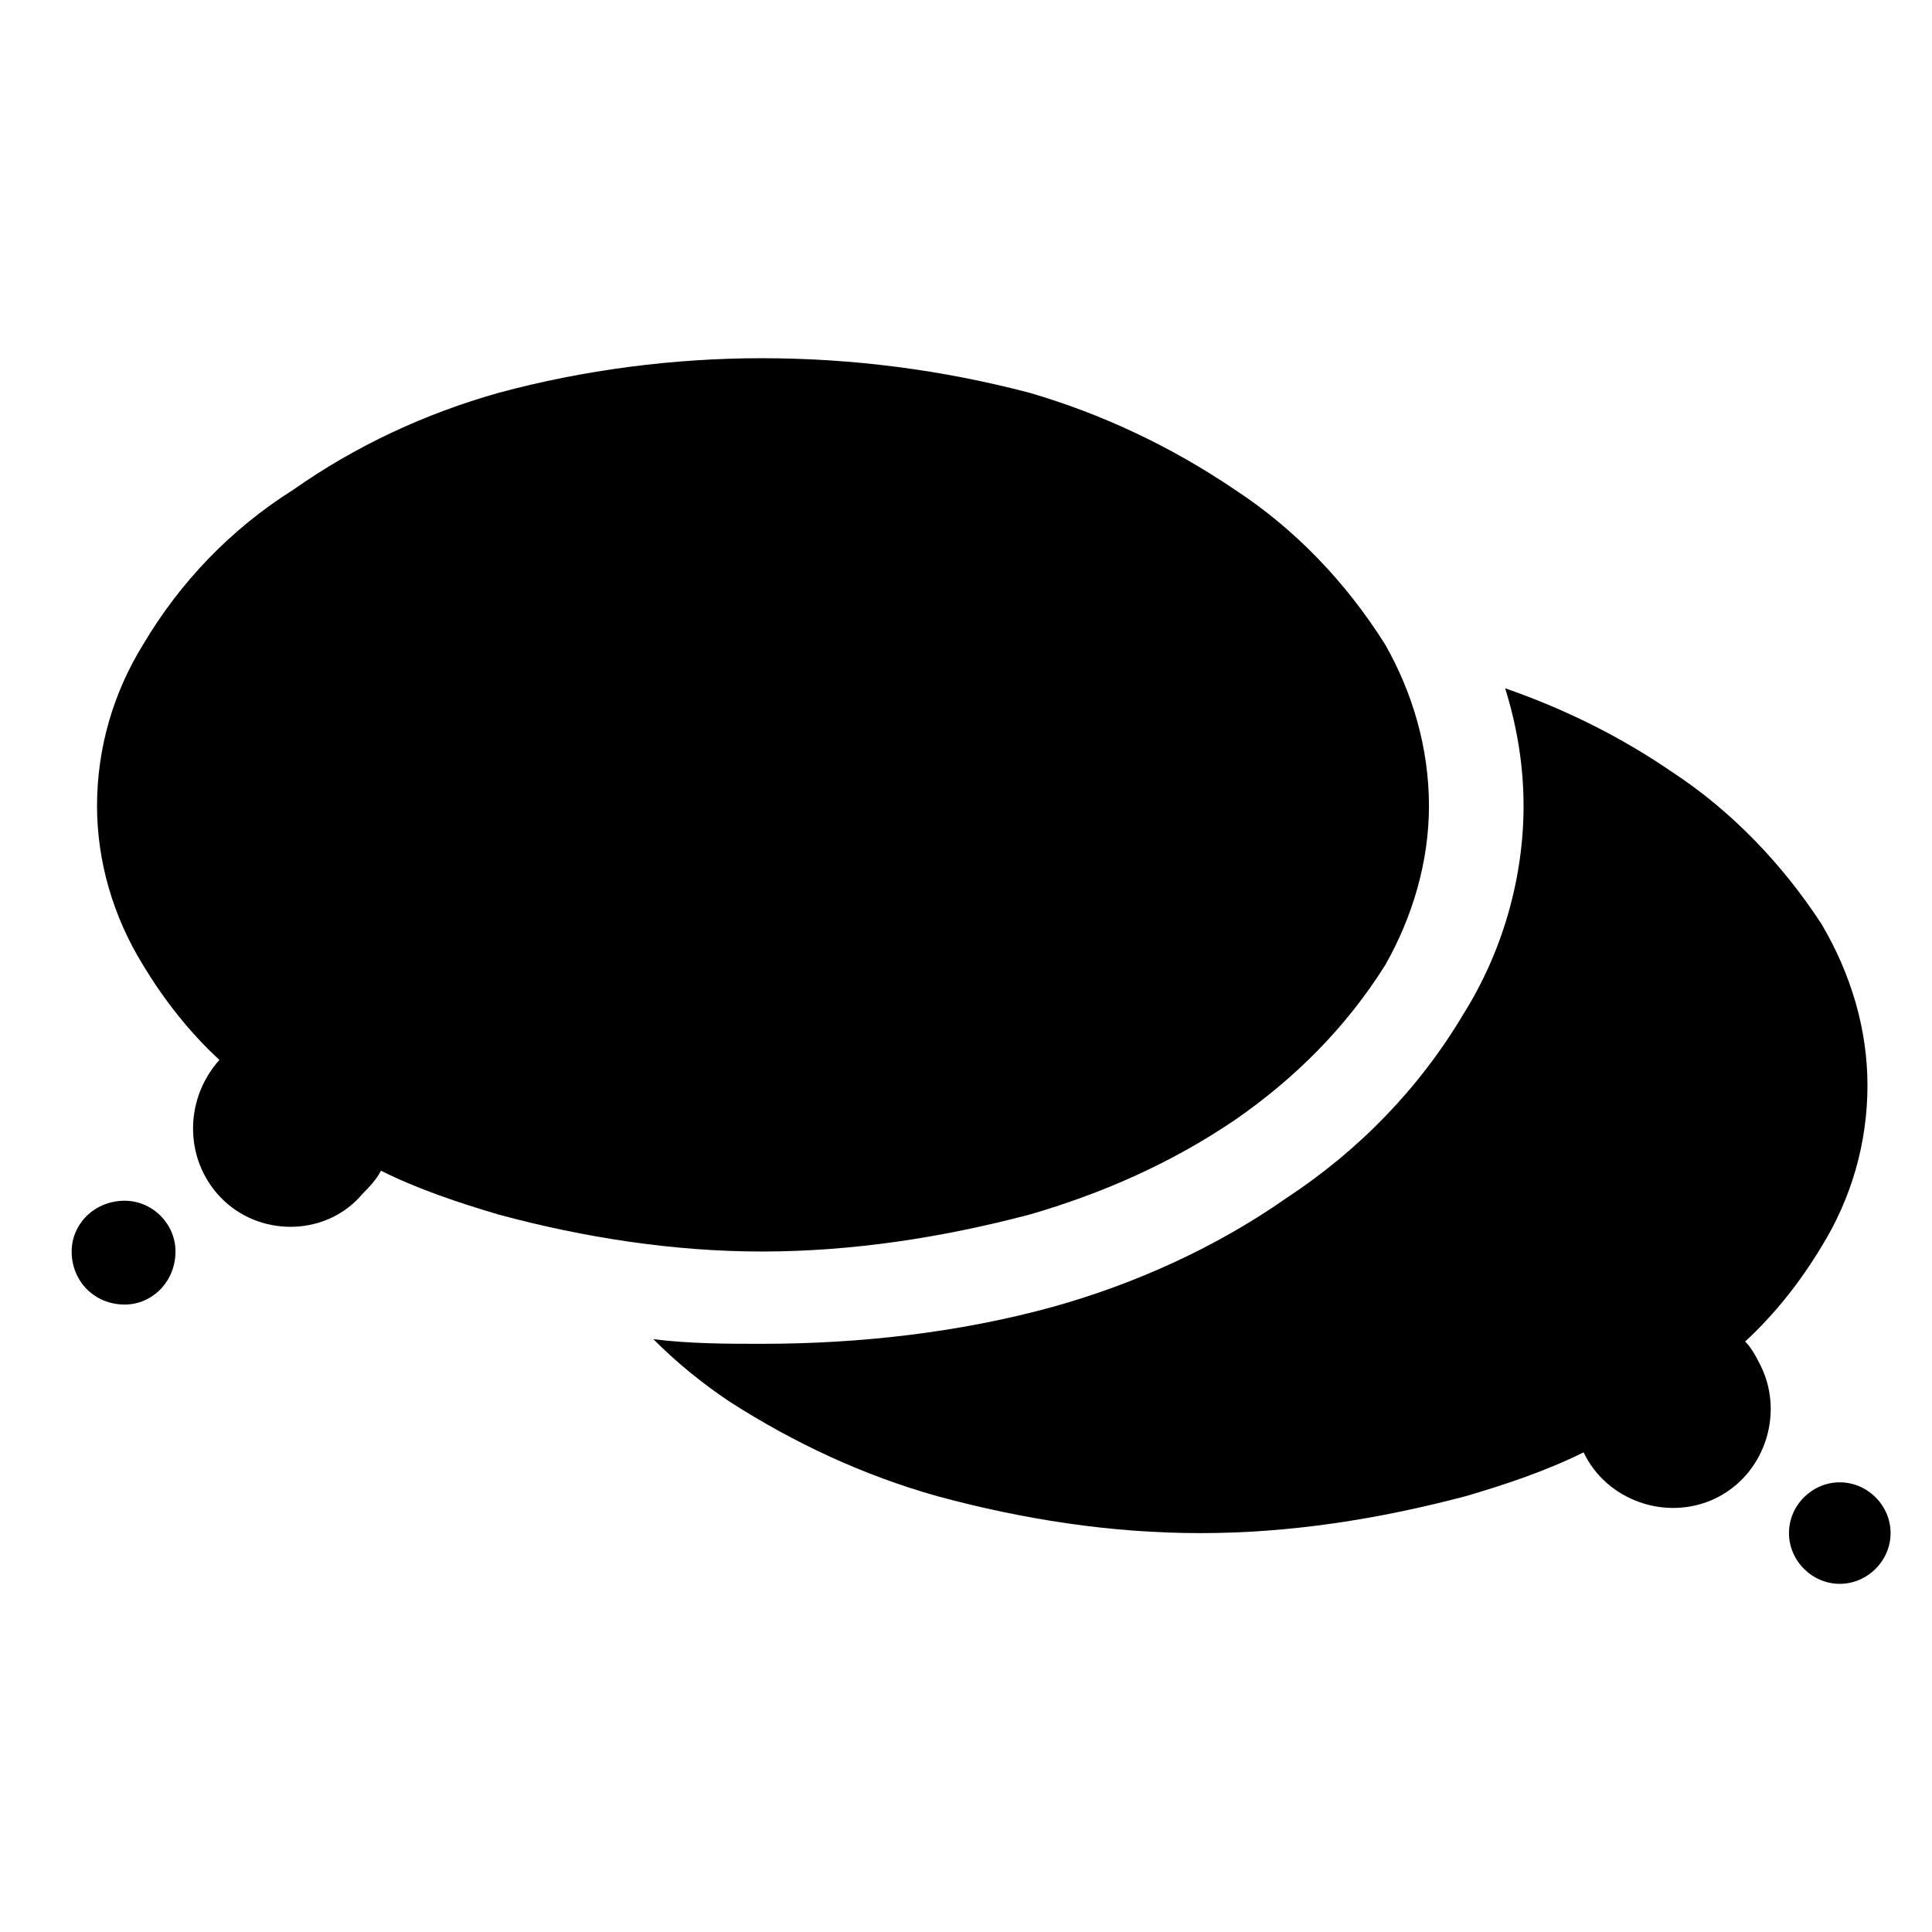 <?xml version="1.0" encoding="UTF-8"?>
<!-- Uploaded to: ICON Repo, www.iconrepo.com, Generator: ICON Repo Mixer Tools -->
<svg fill="#000000" width="800px" height="800px" version="1.1" viewBox="144 144 512 512" xmlns="http://www.w3.org/2000/svg">
 <g>
  <path d="m202.14 424.89c-9.805 10.992-9.168 27.523 1.219 37.316 10.402 9.793 27.52 9.176 36.711-1.828 1.824-1.859 3.652-3.691 4.875-6.133 9.793 4.902 20.816 8.566 31.211 11.629 22.625 6.133 46.488 9.793 69.727 9.793 23.871 0 47.711-3.668 70.961-9.793 18.965-5.496 37.301-13.461 54.445-25.086 15.906-11.023 29.379-24.453 39.781-40.984 7.316-12.844 11.617-27.523 11.617-42.199 0-15.289-4.301-29.977-11.617-42.824-10.398-16.52-23.871-30.57-39.781-40.984-17.141-11.613-35.484-20.172-54.445-25.699-23.25-6.117-47.09-9.168-70.961-9.168-23.242 0-47.102 3.055-69.727 9.168-19.594 5.527-37.938 14.086-54.453 25.699-16.516 10.41-29.973 24.461-39.762 40.984-7.949 12.848-12.227 27.531-12.227 42.824 0 14.676 4.277 29.355 12.227 42.199 5.523 9.16 12.246 17.742 20.199 25.086z"/>
  <path d="m177.04 489.72c7.344 0 13.469-6.121 13.469-14.051 0-7.359-6.121-13.461-13.469-13.461-7.957 0-14.047 6.102-14.047 13.461 0 7.93 6.09 14.051 14.047 14.051z"/>
  <path d="m484.75 461.61c-18.348 12.836-39.77 22.605-61.789 28.738-24.465 6.723-50.777 9.777-77.078 9.777-9.168 0-18.957 0-28.738-1.23 6.106 6.133 12.848 11.633 20.164 16.531 17.141 11.012 35.492 19.562 55.07 25.074 22.637 6.133 45.875 9.793 69.723 9.793 23.867 0 47.109-3.668 70.344-9.793 10.434-3.055 21.434-6.734 31.223-11.613 6.102 12.844 22.023 18.355 34.863 12.234 12.852-6.133 18.348-22.027 12.223-34.863-1.223-2.453-2.438-4.883-4.273-6.742 7.941-7.324 14.672-15.91 20.188-25.074 7.961-12.836 12.227-27.539 12.227-42.812 0-14.688-4.266-29.383-12.227-42.828-10.387-15.887-23.855-29.977-39.762-40.359-13.461-9.203-28.145-16.52-44.027-22.035 3.043 9.793 4.875 20.184 4.875 31.199 0 18.957-5.512 38.531-15.898 55.066-11.617 19.559-27.527 36.078-47.105 48.938z"/>
  <path d="m618.1 550.29c0 7.332 6.121 13.445 13.453 13.445 7.34 0 13.473-6.117 13.473-13.445 0-7.371-6.133-13.457-13.473-13.457-7.332 0-13.453 6.086-13.453 13.457z"/>
 </g>
</svg>